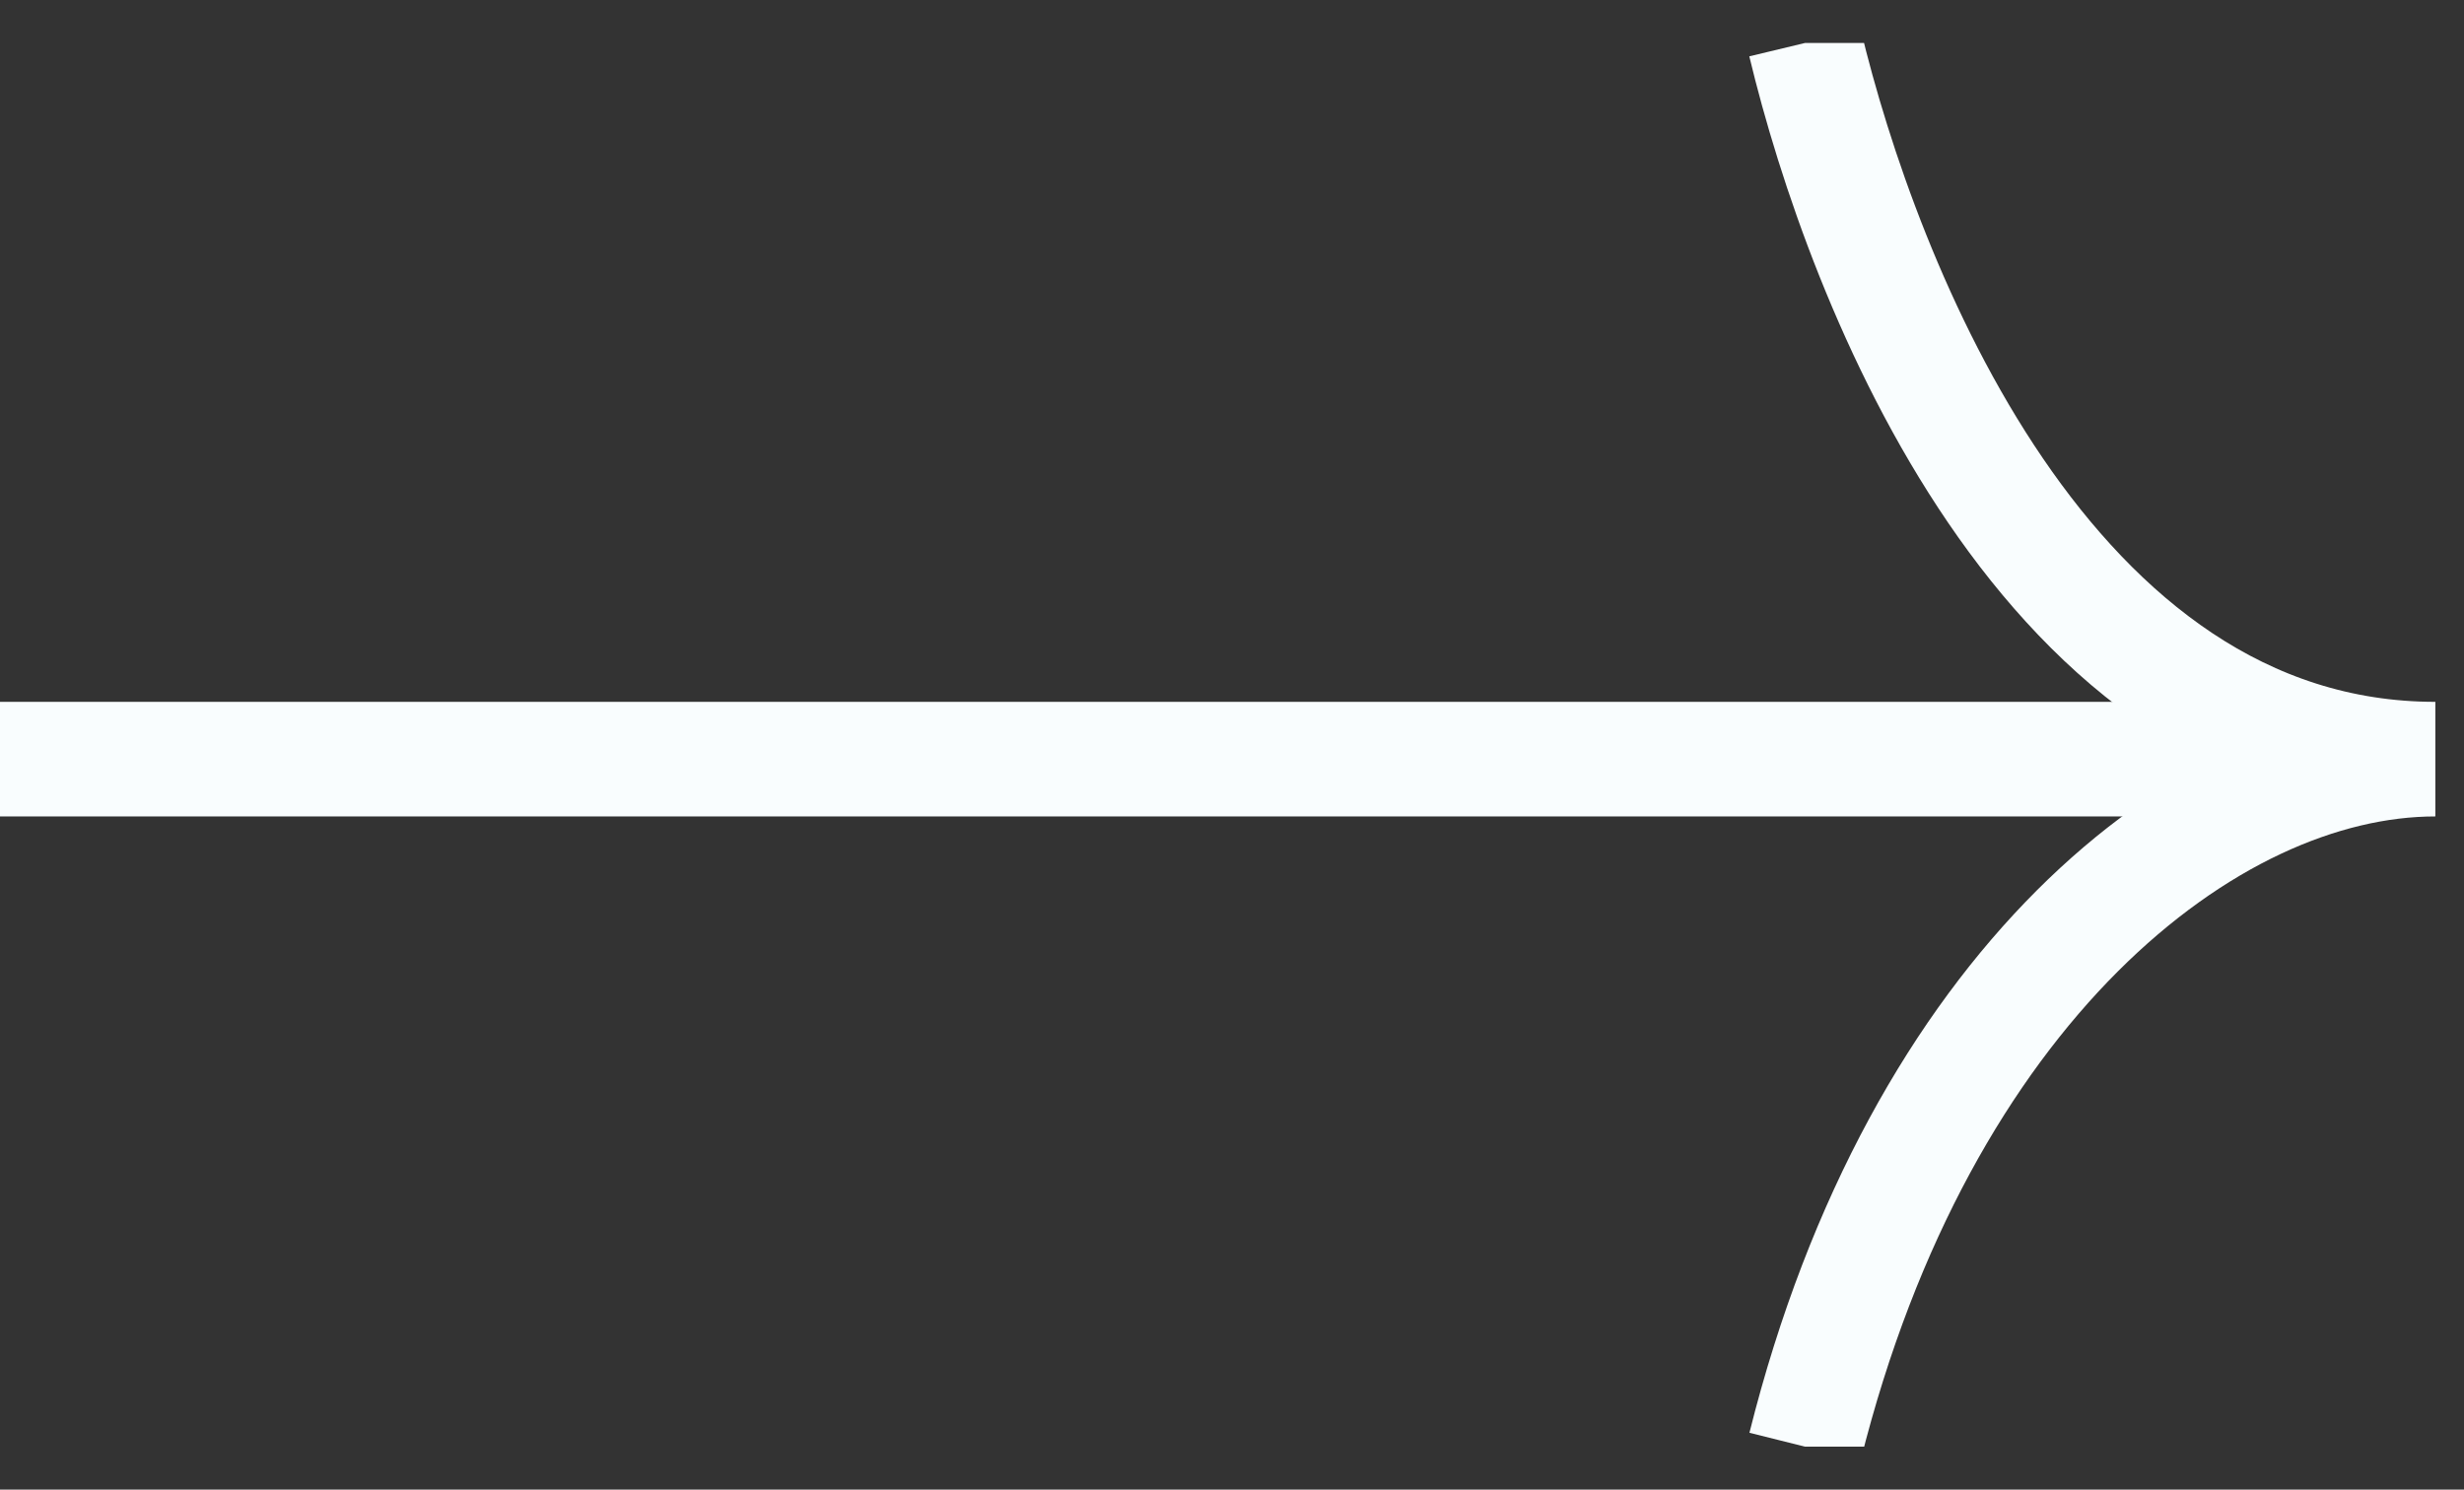 <svg width="43" height="26" viewBox="0 0 43 26" fill="none" xmlns="http://www.w3.org/2000/svg">
<rect x="0" y="0" width="43" height="26" fill="#333333" stroke="none"/>
<g clip-path="url(#clip0_1098_206)">
<line y1="13.25" x2="40" y2="13.25" stroke="#F9FDFE" stroke-width="2"/>
<path d="M31.5 0.75C32.5 4.917 35.7 13.25 42.5 13.25C38.5 13.25 33.5 17.25 31.5 25.25" stroke="#F9FDFE" stroke-width="2"/>
</g>
<defs>
<clipPath id="clip0_1098_206">
<rect width="42.5" height="24.5" fill="white" transform="translate(0 0.75)"/>
</clipPath>
</defs>
</svg>
